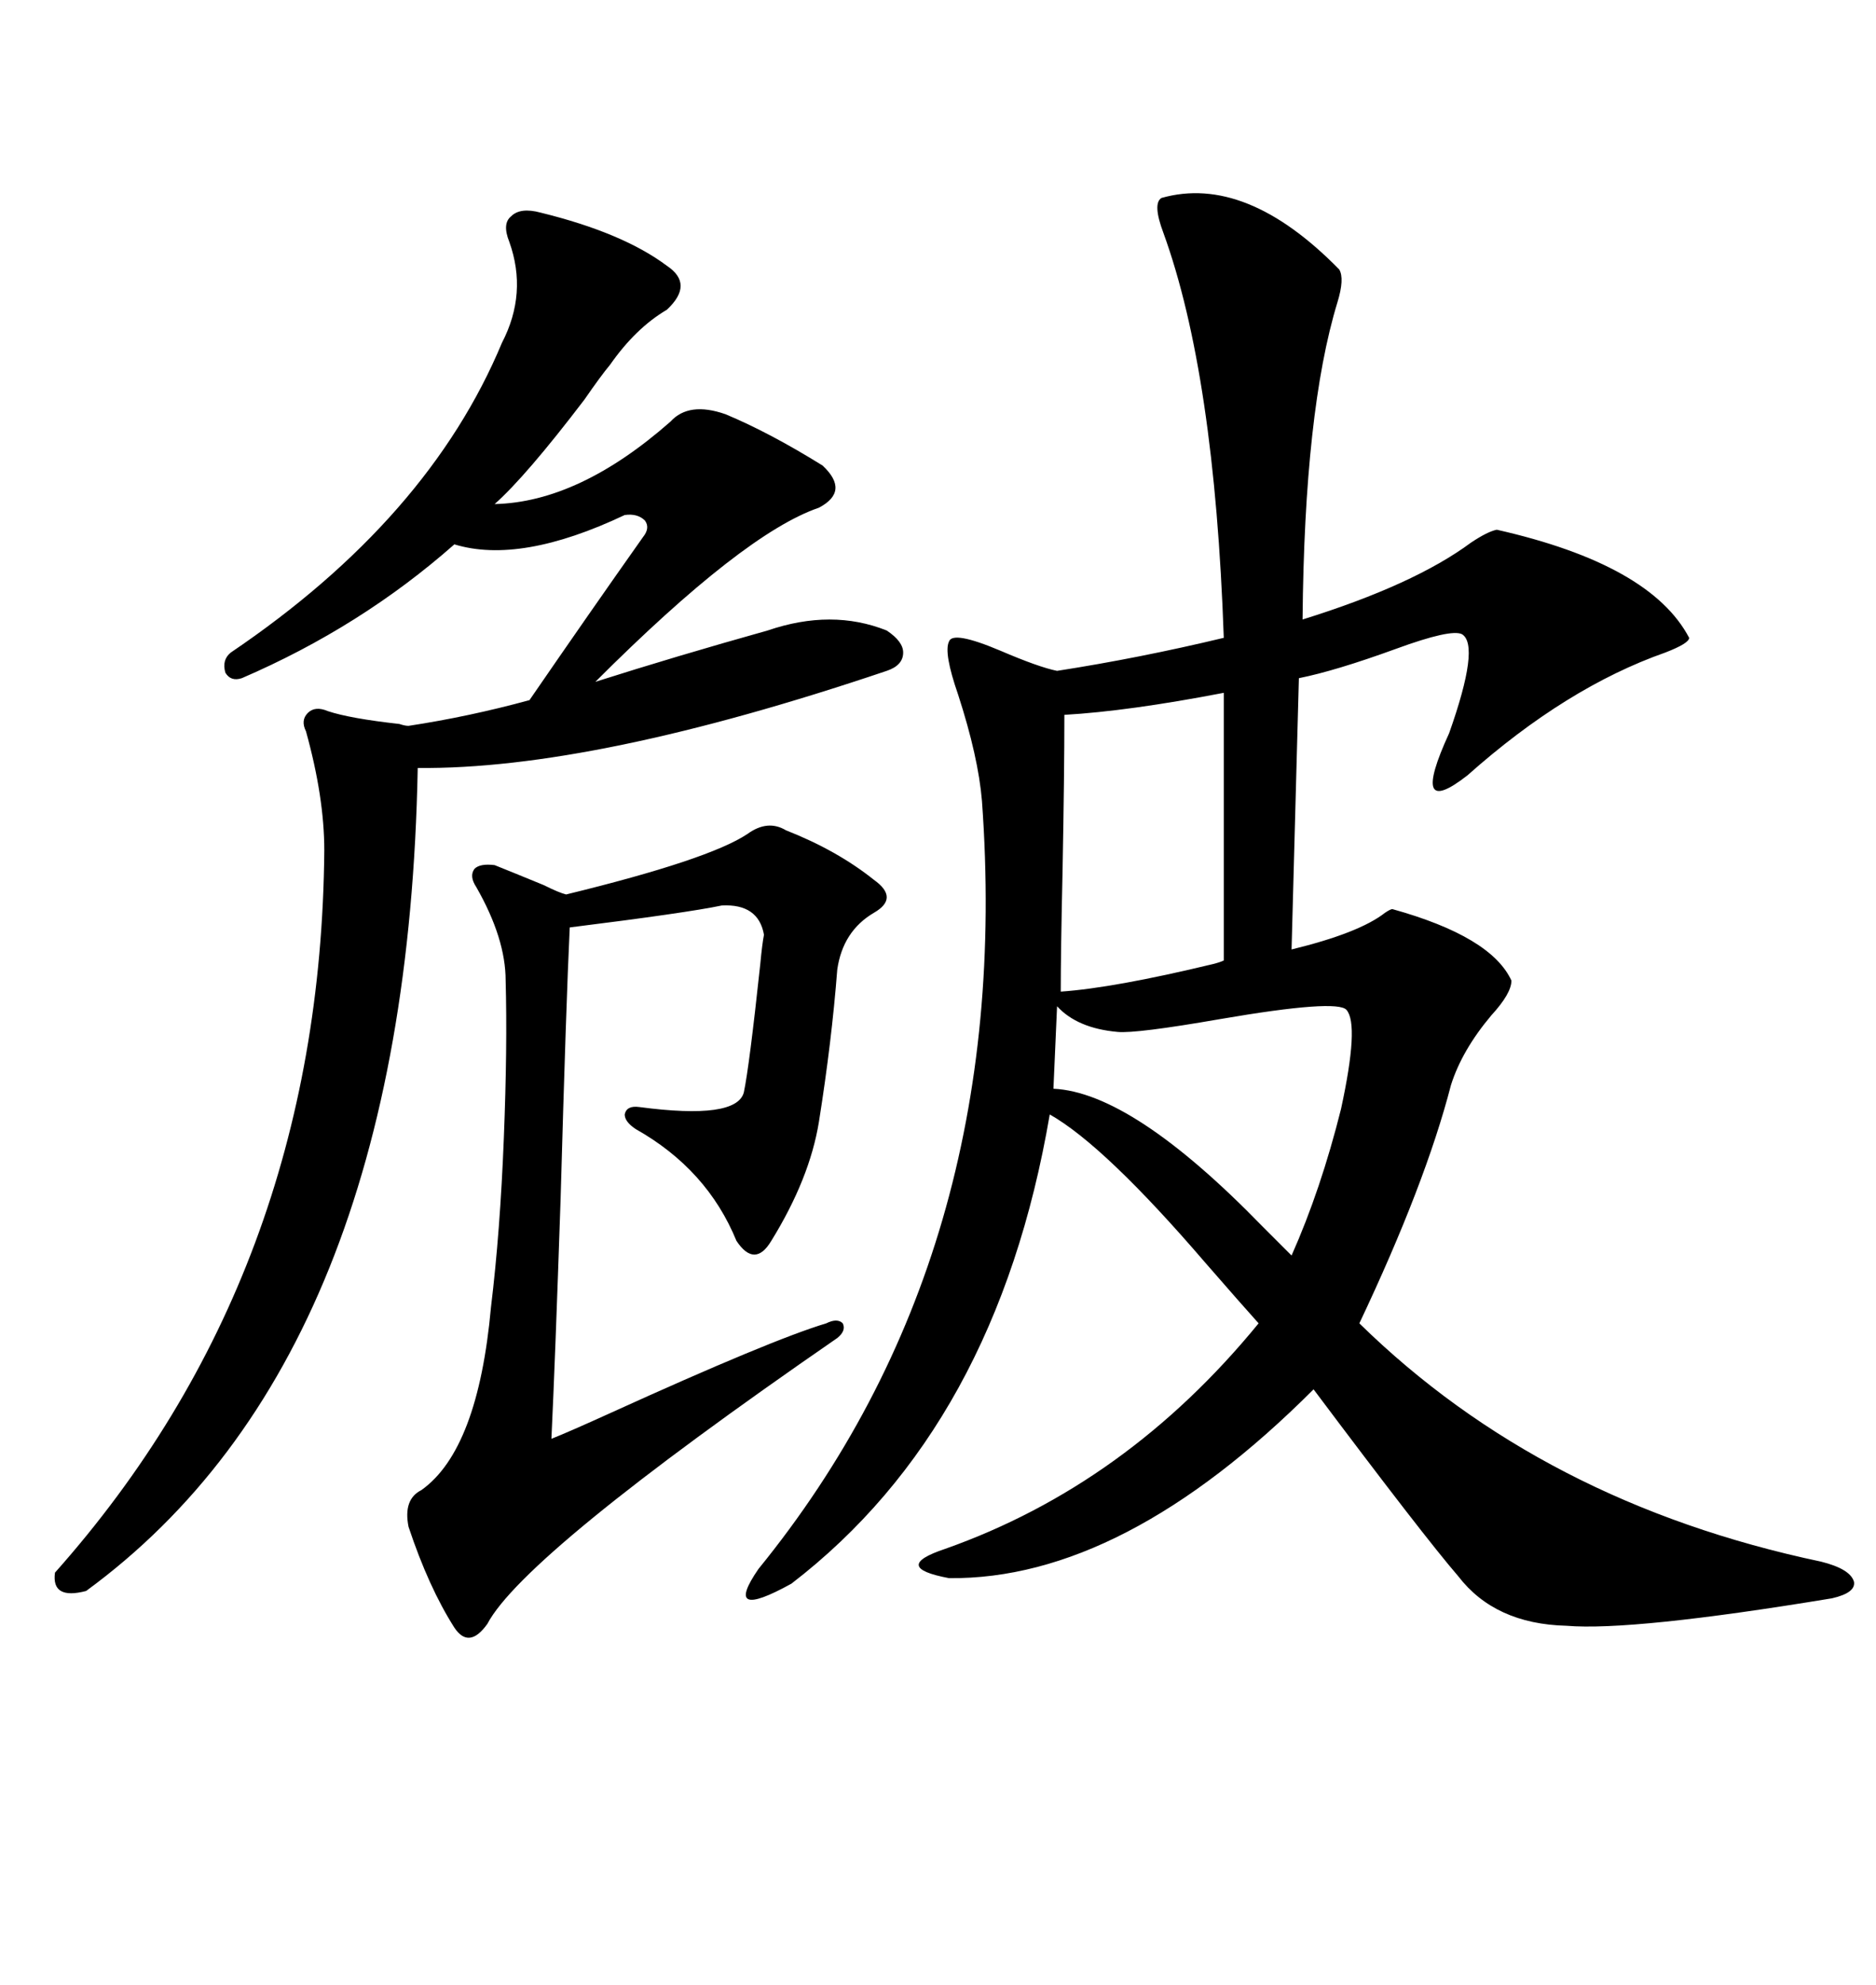 <svg xmlns="http://www.w3.org/2000/svg" xmlns:xlink="http://www.w3.org/1999/xlink" width="300" height="317.285"><path d="M185.74 31.64L185.74 31.64Q199.22 27.83 214.16 43.07L214.16 43.07Q215.04 44.53 213.87 48.34L213.87 48.34Q208.59 65.63 208.30 99.02L208.30 99.02Q226.17 93.46 235.25 86.72L235.25 86.72Q237.89 84.96 239.36 84.67L239.36 84.67Q263.96 90.23 270.12 101.95L270.12 101.95Q270.12 102.83 266.31 104.30L266.31 104.30Q250.49 109.86 234.67 123.93L234.67 123.93Q225.29 131.25 231.74 117.19L231.74 117.19Q236.72 103.13 233.79 101.37L233.79 101.37Q232.03 100.49 223.24 103.71L223.24 103.71Q213.57 107.23 207.71 108.40L207.71 108.40L206.54 151.76Q217.38 149.12 221.48 145.90L221.48 145.90Q222.36 145.31 222.66 145.31L222.66 145.31Q238.48 149.71 241.70 156.74L241.70 156.74Q241.70 158.79 238.48 162.30L238.48 162.30Q233.79 167.87 232.03 173.44L232.03 173.44Q227.93 189.26 217.38 211.52L217.38 211.52Q246.68 240.23 291.21 249.61L291.21 249.61Q295.90 250.78 296.48 252.83L296.48 252.83Q296.78 254.59 292.97 255.47L292.97 255.47Q261.04 260.74 250.49 259.86L250.49 259.86Q239.06 259.57 233.20 251.95L233.20 251.95Q227.64 245.51 210.06 222.07L210.06 222.07Q179.59 252.54 151.76 252.25L151.76 252.25Q142.38 250.49 151.17 247.56L151.17 247.56Q180.18 237.30 201.27 211.52L201.27 211.52Q198.63 208.59 192.77 201.86L192.77 201.86Q176.66 183.11 167.87 178.13L167.87 178.13Q159.38 227.93 126.56 253.13L126.56 253.13Q115.43 259.28 121.29 250.78L121.29 250.78Q162.30 200.39 157.03 128.03L157.03 128.03Q156.45 121.00 153.22 111.04L153.22 111.04Q150.88 104.30 151.76 102.54L151.76 102.54Q152.34 100.78 159.96 104.00L159.96 104.00Q166.11 106.64 169.04 107.23L169.04 107.23Q182.23 105.18 195.70 101.95L195.70 101.95Q194.24 59.77 186.04 37.21L186.04 37.21Q184.28 32.52 185.74 31.64ZM86.43 33.98L86.43 33.98Q99.61 37.21 106.64 42.48L106.64 42.48Q111.04 45.41 106.64 49.51L106.64 49.51Q101.66 52.44 97.56 58.30L97.56 58.30Q96.09 60.06 93.46 63.87L93.46 63.87Q84.08 76.17 79.10 80.57L79.10 80.57Q92.58 80.27 107.23 67.38L107.23 67.38Q110.16 64.16 116.02 66.21L116.02 66.21Q123.05 69.14 131.54 74.41L131.54 74.41Q135.94 78.52 130.96 81.15L130.96 81.15Q118.95 85.25 95.21 108.98L95.21 108.98Q108.11 104.88 122.75 100.78L122.75 100.78Q133.01 97.27 141.80 100.78L141.80 100.78Q144.43 102.54 144.43 104.30L144.43 104.30Q144.43 106.35 141.80 107.23L141.80 107.23Q94.92 123.05 66.80 122.75L66.80 122.75Q65.04 216.80 13.77 254.30L13.77 254.30Q8.20 255.76 8.79 251.37L8.79 251.37Q51.27 203.61 51.86 135.94L51.86 135.94Q51.86 127.44 48.93 116.89L48.93 116.89Q48.05 115.14 49.22 113.96L49.22 113.96Q50.39 112.79 52.44 113.67L52.44 113.67Q55.96 114.84 63.87 115.72L63.87 115.72Q64.75 116.02 65.33 116.02L65.33 116.02Q75 114.55 84.67 111.91L84.67 111.91Q94.34 97.85 102.83 85.84L102.83 85.84Q104.00 84.38 103.13 83.20L103.13 83.20Q101.95 82.03 99.90 82.32L99.90 82.32Q83.20 90.23 72.66 87.01L72.66 87.01Q57.71 100.20 38.67 108.40L38.67 108.40Q36.91 108.98 36.04 107.52L36.04 107.52Q35.45 105.47 36.91 104.30L36.91 104.30Q68.55 82.91 80.27 54.79L80.27 54.79Q84.38 46.88 81.45 38.67L81.45 38.67Q80.27 35.74 81.74 34.57L81.74 34.57Q83.20 33.11 86.43 33.98ZM119.53 133.30L119.53 133.30Q122.75 130.96 125.68 132.71L125.68 132.71Q133.89 135.94 139.75 140.63L139.75 140.63Q143.85 143.55 139.75 145.90L139.75 145.90Q134.77 148.83 133.89 154.98L133.89 154.98Q133.01 166.41 130.96 179.30L130.96 179.30Q129.49 188.38 123.34 198.34L123.34 198.34Q120.70 202.73 117.77 198.34L117.77 198.34Q113.09 186.91 101.66 180.47L101.66 180.47Q99.90 179.30 99.90 178.13L99.90 178.13Q100.20 176.66 102.25 176.95L102.25 176.95Q117.77 179.00 118.95 174.61L118.95 174.61Q119.82 170.51 121.58 154.10L121.58 154.10Q121.88 150.88 122.17 149.41L122.17 149.41Q121.29 144.43 115.43 144.73L115.43 144.73Q109.86 145.90 91.11 148.24L91.11 148.24Q90.53 160.25 89.65 191.60L89.65 191.60Q88.77 217.68 88.18 229.98L88.18 229.98Q91.11 228.81 97.56 225.88L97.56 225.88Q123.34 214.16 132.13 211.52L132.13 211.52Q133.89 210.64 134.77 211.52L134.77 211.52Q135.35 212.70 133.89 213.87L133.89 213.87Q83.79 248.44 77.93 259.57L77.93 259.57Q75 263.67 72.66 260.16L72.66 260.16Q68.55 253.71 65.33 244.04L65.33 244.04Q64.45 239.65 67.38 238.18L67.38 238.18Q76.46 231.74 78.52 208.89L78.52 208.89Q79.98 196.88 80.57 181.93L80.57 181.93Q81.15 167.29 80.86 156.74L80.86 156.74Q80.86 150 76.17 141.80L76.17 141.80Q75 140.04 75.88 138.87L75.88 138.87Q76.76 137.99 79.10 138.28L79.10 138.28Q82.03 139.45 87.01 141.50L87.01 141.50Q89.36 142.68 90.53 142.97L90.53 142.97Q113.38 137.40 119.53 133.30ZM195.70 153.52L195.70 110.74Q180.47 113.67 170.21 114.26L170.21 114.26Q170.21 123.63 169.92 139.16L169.92 139.16Q169.63 152.05 169.63 158.50L169.63 158.50Q178.13 157.91 193.95 154.10L193.95 154.10Q195.12 153.81 195.70 153.52L195.70 153.52ZM178.71 164.94L178.71 164.94Q172.27 164.36 169.04 160.84L169.04 160.84L168.46 174.02Q181.05 174.61 201.86 196.00L201.86 196.00Q205.08 199.22 206.54 200.68L206.54 200.68Q211.23 190.14 214.45 177.25L214.45 177.25Q217.38 163.77 215.33 161.43L215.33 161.43Q213.87 159.67 195.12 162.89L195.12 162.89Q181.64 165.23 178.71 164.94Z"/></svg>